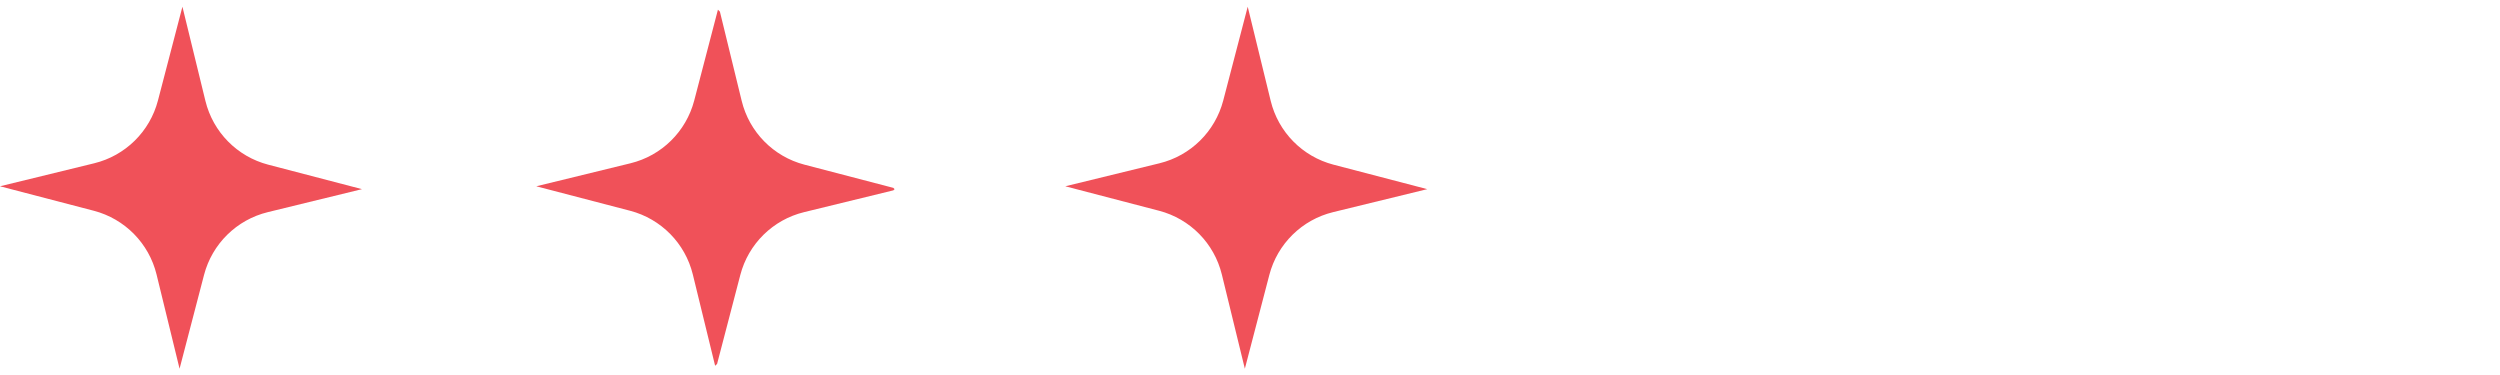 <svg width="293" height="44" viewBox="0 0 293 44" fill="none" xmlns="http://www.w3.org/2000/svg">
<g clip-path="url(#clip0_198_1532)">
<path d="M21.38 0.787L24.075 11.826C24.967 15.478 27.793 18.349 31.431 19.298L42.425 22.168L31.387 24.863C27.734 25.754 24.863 28.58 23.914 32.218L21.045 43.212L18.35 32.174C17.458 28.522 14.632 25.651 10.995 24.701L0 21.832L11.039 19.137C14.691 18.246 17.562 15.419 18.511 11.782L21.38 0.787Z" fill="#F05159"/>
</g>
<g clip-path="url(#clip1_198_1532)">
<g clip-path="url(#clip2_198_1532)">
<path d="M84.232 0.787L86.927 11.826C87.818 15.478 90.644 18.349 94.282 19.298L105.277 22.168L94.238 24.863C90.586 25.754 87.715 28.58 86.766 32.218L83.896 43.212L81.201 32.174C80.31 28.522 77.484 25.651 73.846 24.701L62.852 21.832L73.89 19.137C77.542 18.246 80.413 15.419 81.363 11.782L84.232 0.787Z" fill="#F05159"/>
</g>
</g>
<g clip-path="url(#clip3_198_1532)">
<path d="M146.232 0.787L148.927 11.826C149.818 15.478 152.645 18.349 156.282 19.298L167.277 22.168L156.238 24.863C152.586 25.754 149.715 28.58 148.766 32.218L145.896 43.212L143.201 32.174C142.31 28.522 139.484 25.651 135.846 24.701L124.852 21.832L135.89 19.137C139.542 18.246 142.413 15.419 143.363 11.782L146.232 0.787Z" fill="#F05159"/>
</g>
<defs>
<clipPath id="clip0_198_1532">
<rect width="30" height="30" fill="white" transform="translate(0 21.832) rotate(-44.547)"/>
</clipPath>
<clipPath id="clip1_198_1532">
<rect width="30" height="30" fill="white" transform="translate(62.422 21.832) rotate(-44.547)"/>
</clipPath>
<clipPath id="clip2_198_1532">
<rect width="30" height="30" fill="white" transform="translate(62.852 21.832) rotate(-44.547)"/>
</clipPath>
<clipPath id="clip3_198_1532">
<rect width="30" height="30" fill="white" transform="translate(124.852 21.832) rotate(-44.547)"/>
</clipPath>
</defs>
</svg>
